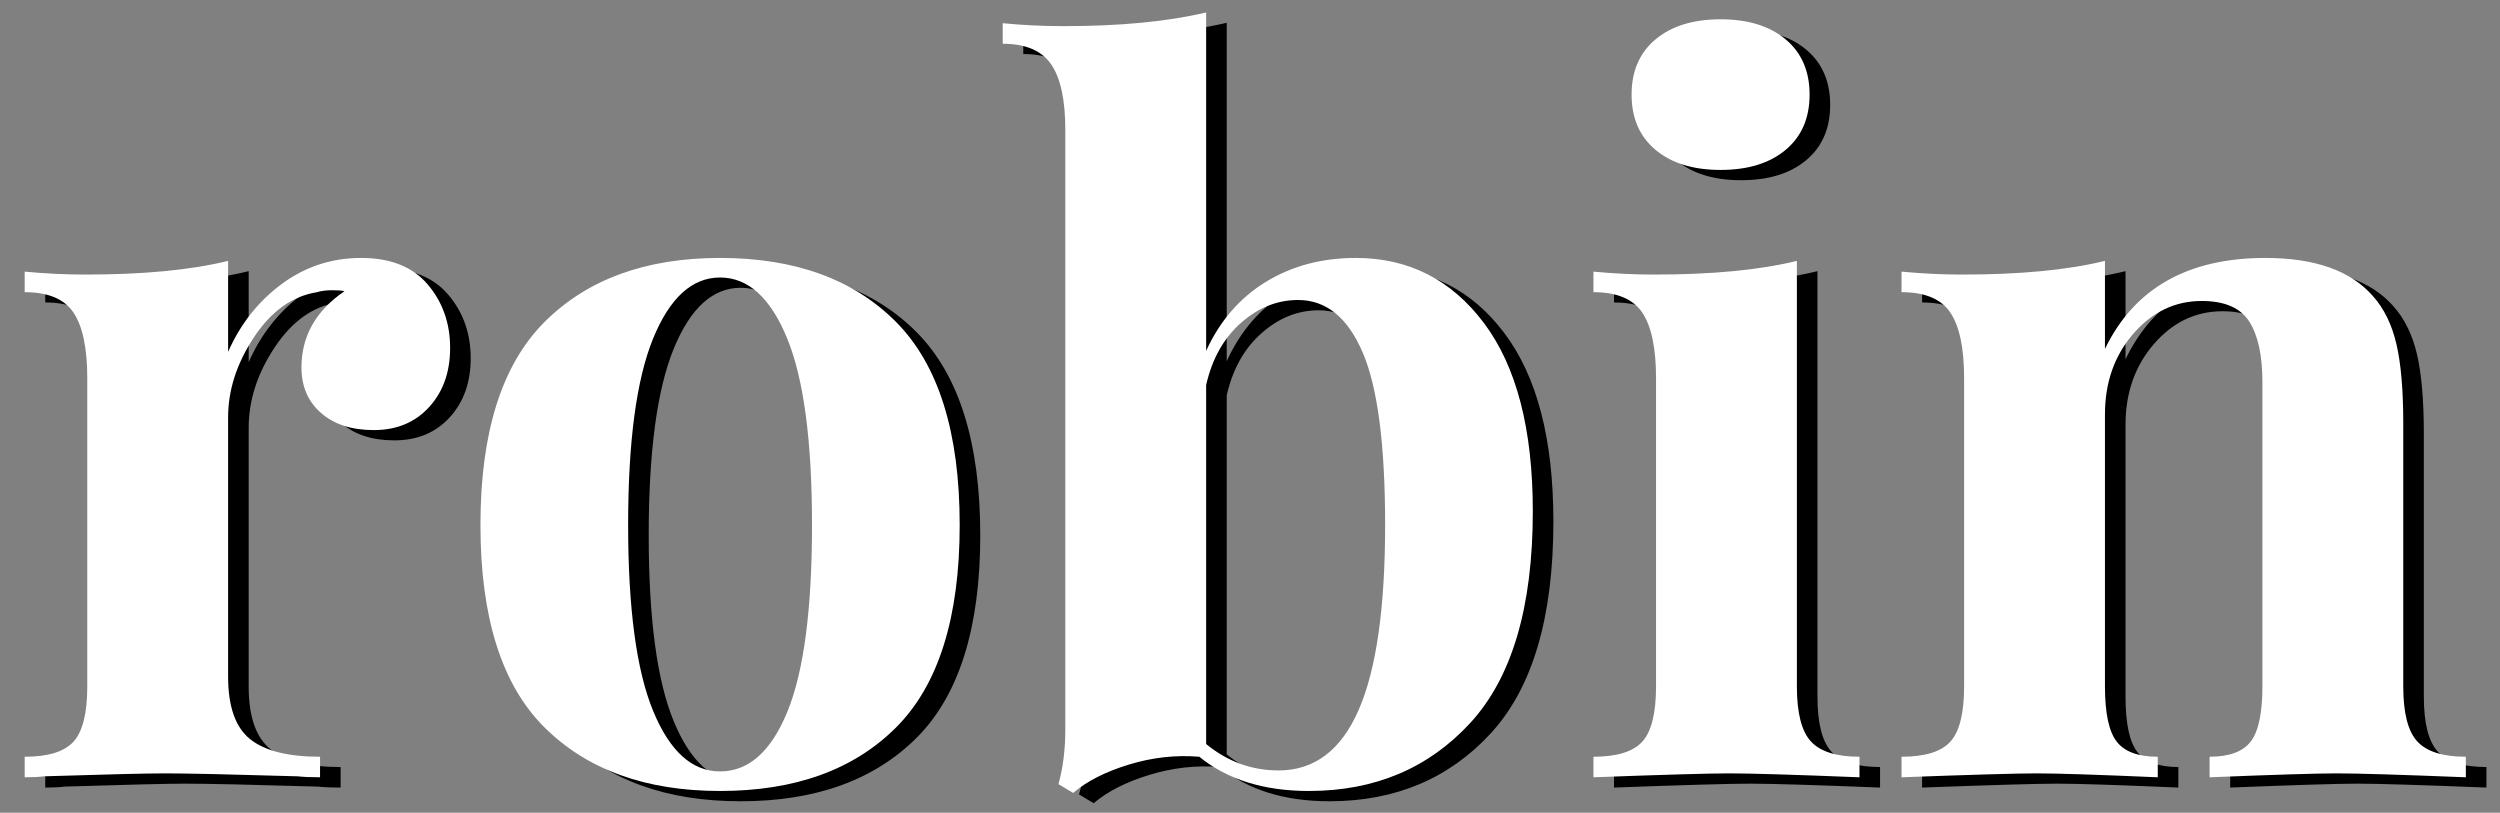<svg xmlns="http://www.w3.org/2000/svg" xmlns:xlink="http://www.w3.org/1999/xlink" preserveAspectRatio="xMidYMid" width="1458" height="474" viewBox="0 0 1458 474">
  <rect x="0" y="0" width="1458" height="474" fill="#808080" stroke="none"/>
  <defs>
    <style>
      .cls-1 {
        fill: #000;
      }

      .cls-1, .cls-2 {
        fill-rule: evenodd;
      }

      .cls-2 {
        fill: #fff;
      }
    </style>
  </defs>
  <g>
    <path d="M1374.792,457.031 C1363.384,457.031 1338.661,457.798 1300.641,459.313 L1300.641,447.335 C1312.048,447.335 1320.034,444.394 1324.597,438.494 C1329.160,432.603 1331.442,421.863 1331.442,406.266 L1331.442,228.874 C1331.442,213.286 1328.875,201.495 1323.742,193.509 C1318.608,185.523 1309.384,181.531 1296.077,181.531 C1280.481,181.531 1267.174,187.903 1256.150,200.639 C1245.116,213.384 1239.608,229.070 1239.608,247.697 L1239.608,406.266 C1239.608,421.863 1241.890,432.603 1246.453,438.494 C1251.016,444.394 1259.002,447.335 1270.410,447.335 L1270.410,459.313 C1235.419,457.798 1211.846,457.031 1199.681,457.031 C1188.273,457.031 1162.035,457.798 1120.966,459.313 L1120.966,447.335 C1134.656,447.335 1144.156,444.394 1149.486,438.494 C1154.807,432.603 1157.471,421.863 1157.471,406.266 L1157.471,226.592 C1157.471,209.106 1154.807,196.361 1149.486,188.375 C1144.156,180.390 1134.656,176.397 1120.966,176.397 L1120.966,164.419 C1133.132,165.560 1144.923,166.130 1156.331,166.130 C1190.171,166.130 1217.933,163.474 1239.608,158.145 L1239.608,209.480 C1256.720,174.116 1287.896,156.433 1333.153,156.433 C1362.047,156.433 1382.965,163.848 1395.897,178.679 C1402.358,185.907 1406.921,195.220 1409.586,206.628 C1412.242,218.036 1413.579,233.437 1413.579,252.830 L1413.579,406.266 C1413.579,421.863 1416.333,432.603 1421.850,438.494 C1427.357,444.394 1436.769,447.335 1450.084,447.335 L1450.084,459.313 C1412.055,457.798 1386.957,457.031 1374.792,457.031 ZM941.299,459.313 L941.299,447.335 C954.989,447.335 964.489,444.394 969.819,438.494 C975.140,432.603 977.804,421.863 977.804,406.266 L977.804,226.592 C977.804,209.106 975.140,196.361 969.819,188.375 C964.489,180.390 954.989,176.397 941.299,176.397 L941.299,164.419 C953.465,165.560 965.256,166.130 976.664,166.130 C1010.504,166.130 1038.266,163.474 1059.941,158.145 L1059.941,406.266 C1059.941,421.863 1062.695,432.603 1068.212,438.494 C1073.720,444.394 1083.131,447.335 1096.447,447.335 L1096.447,459.313 C1058.417,457.798 1033.133,457.031 1020.584,457.031 C1008.793,457.031 982.368,457.798 941.299,459.313 ZM1015.450,105.098 C999.479,105.098 986.833,101.203 977.519,93.405 C968.197,85.615 963.544,74.867 963.544,61.177 C963.544,47.488 968.197,36.748 977.519,28.950 C986.833,21.161 999.479,17.257 1015.450,17.257 C1031.422,17.257 1044.059,21.161 1053.382,28.950 C1062.695,36.748 1067.356,47.488 1067.356,61.177 C1067.356,74.867 1062.695,85.615 1053.382,93.405 C1044.059,101.203 1031.422,105.098 1015.450,105.098 ZM775.315,467.299 C749.077,467.299 727.776,460.641 711.431,447.335 C697.741,446.194 684.052,447.718 670.362,451.898 C656.673,456.087 645.835,461.595 637.850,468.439 L629.294,463.306 C631.950,453.805 633.287,443.155 633.287,431.364 L633.287,81.712 C633.287,64.225 630.524,51.481 625.016,43.495 C619.499,35.510 610.088,31.517 596.781,31.517 L596.781,19.539 C608.564,20.679 620.355,21.250 632.146,21.250 C665.229,21.250 692.982,18.594 715.424,13.264 L715.424,210.621 C723.409,193.135 735.004,179.730 750.218,170.408 C765.422,161.095 782.917,156.433 802.694,156.433 C833.495,156.433 858.397,169.080 877.416,194.365 C896.426,219.658 905.935,256.252 905.935,304.166 C905.935,360.064 893.761,401.231 869.430,427.656 C845.090,454.090 813.719,467.299 775.315,467.299 ZM806.687,211.476 C797.935,191.138 785.386,180.960 769.041,180.960 C756.866,180.960 745.744,185.434 735.673,194.365 C725.593,203.304 718.846,215.380 715.424,230.585 L715.424,439.920 C727.972,450.187 742.036,455.320 757.633,455.320 C778.541,455.320 794.138,443.538 804.405,419.956 C814.672,396.382 819.806,360.448 819.806,312.151 C819.806,265.379 815.430,231.824 806.687,211.476 ZM431.945,467.299 C388.595,467.299 354.460,454.946 329.559,430.223 C304.648,405.509 292.198,366.152 292.198,312.151 C292.198,258.160 304.648,218.704 329.559,193.794 C354.460,168.893 388.595,156.433 431.945,156.433 C475.669,156.433 509.893,168.893 534.616,193.794 C559.330,218.704 571.691,258.160 571.691,312.151 C571.691,366.152 559.330,405.509 534.616,430.223 C509.893,454.946 475.669,467.299 431.945,467.299 ZM471.017,203.206 C461.320,179.632 448.290,167.841 431.945,167.841 C415.590,167.841 402.569,179.730 392.873,203.491 C383.176,227.260 378.327,263.480 378.327,312.151 C378.327,360.831 383.176,396.953 392.873,420.526 C402.569,444.108 415.590,455.891 431.945,455.891 C448.673,455.891 461.792,444.198 471.302,420.811 C480.802,397.425 485.562,361.205 485.562,312.151 C485.562,263.097 480.713,226.788 471.017,203.206 ZM230.023,256.823 C217.091,256.823 206.824,253.499 199.222,246.841 C191.611,240.192 187.814,231.351 187.814,220.318 C187.814,202.065 196.174,187.235 212.911,175.827 C211.387,175.452 209.106,175.256 206.067,175.256 C202.261,175.256 199.222,175.640 196.940,176.397 C182.484,178.679 170.221,187.431 160.150,202.635 C150.070,217.849 145.034,233.437 145.034,249.408 L145.034,400.562 C145.034,418.057 149.312,430.223 157.868,437.068 C166.424,443.912 180.015,447.335 198.651,447.335 L198.651,459.313 C193.322,459.313 188.955,459.126 185.532,458.743 C146.745,457.602 120.882,457.031 107.959,457.031 C97.691,457.031 74.305,457.602 37.800,458.743 C34.752,459.126 30.955,459.313 26.392,459.313 L26.392,447.335 C40.082,447.335 49.582,444.394 54.912,438.494 C60.233,432.603 62.897,421.863 62.897,406.266 L62.897,226.592 C62.897,209.106 60.233,196.361 54.912,188.375 C49.582,180.390 40.082,176.397 26.392,176.397 L26.392,164.419 C38.558,165.560 50.349,166.130 61.757,166.130 C95.597,166.130 123.359,163.474 145.034,158.145 L145.034,211.191 C152.253,194.846 162.717,181.629 176.406,171.549 C190.095,161.478 205.496,156.433 222.608,156.433 C239.720,156.433 252.643,161.567 261.395,171.834 C270.138,182.101 274.514,194.463 274.514,208.910 C274.514,222.982 270.423,234.488 262.250,243.419 C254.069,252.358 243.329,256.823 230.023,256.823 Z" class="cls-1"/>
    <path d="M1362.792,451.031 C1351.384,451.031 1326.661,451.798 1288.641,453.313 L1288.641,441.335 C1300.048,441.335 1308.034,438.394 1312.597,432.494 C1317.160,426.603 1319.442,415.863 1319.442,400.266 L1319.442,222.874 C1319.442,207.286 1316.875,195.495 1311.742,187.509 C1306.608,179.523 1297.384,175.531 1284.077,175.531 C1268.481,175.531 1255.174,181.903 1244.150,194.639 C1233.116,207.384 1227.608,223.070 1227.608,241.697 L1227.608,400.266 C1227.608,415.863 1229.890,426.603 1234.453,432.494 C1239.016,438.394 1247.002,441.335 1258.410,441.335 L1258.410,453.313 C1223.419,451.798 1199.846,451.031 1187.681,451.031 C1176.273,451.031 1150.035,451.798 1108.966,453.313 L1108.966,441.335 C1122.656,441.335 1132.156,438.394 1137.486,432.494 C1142.807,426.603 1145.471,415.863 1145.471,400.266 L1145.471,220.592 C1145.471,203.106 1142.807,190.361 1137.486,182.375 C1132.156,174.390 1122.656,170.397 1108.966,170.397 L1108.966,158.419 C1121.132,159.560 1132.923,160.130 1144.331,160.130 C1178.171,160.130 1205.933,157.474 1227.608,152.145 L1227.608,203.480 C1244.720,168.116 1275.896,150.433 1321.153,150.433 C1350.047,150.433 1370.965,157.848 1383.897,172.679 C1390.358,179.907 1394.921,189.220 1397.586,200.628 C1400.242,212.036 1401.579,227.437 1401.579,246.830 L1401.579,400.266 C1401.579,415.863 1404.333,426.603 1409.850,432.494 C1415.357,438.394 1424.769,441.335 1438.084,441.335 L1438.084,453.313 C1400.055,451.798 1374.957,451.031 1362.792,451.031 ZM929.299,453.313 L929.299,441.335 C942.989,441.335 952.489,438.394 957.819,432.494 C963.140,426.603 965.804,415.863 965.804,400.266 L965.804,220.592 C965.804,203.106 963.140,190.361 957.819,182.375 C952.489,174.390 942.989,170.397 929.299,170.397 L929.299,158.419 C941.465,159.560 953.256,160.130 964.664,160.130 C998.504,160.130 1026.266,157.474 1047.941,152.145 L1047.941,400.266 C1047.941,415.863 1050.695,426.603 1056.212,432.494 C1061.720,438.394 1071.131,441.335 1084.447,441.335 L1084.447,453.313 C1046.417,451.798 1021.133,451.031 1008.584,451.031 C996.793,451.031 970.368,451.798 929.299,453.313 ZM1003.450,99.098 C987.479,99.098 974.833,95.203 965.519,87.405 C956.197,79.615 951.544,68.867 951.544,55.177 C951.544,41.488 956.197,30.748 965.519,22.950 C974.833,15.161 987.479,11.257 1003.450,11.257 C1019.422,11.257 1032.059,15.161 1041.382,22.950 C1050.695,30.748 1055.356,41.488 1055.356,55.177 C1055.356,68.867 1050.695,79.615 1041.382,87.405 C1032.059,95.203 1019.422,99.098 1003.450,99.098 ZM763.315,461.299 C737.077,461.299 715.776,454.641 699.431,441.335 C685.741,440.194 672.052,441.718 658.362,445.898 C644.673,450.087 633.835,455.595 625.850,462.439 L617.294,457.306 C619.950,447.805 621.287,437.155 621.287,425.364 L621.287,75.712 C621.287,58.225 618.524,45.481 613.016,37.495 C607.499,29.510 598.088,25.517 584.781,25.517 L584.781,13.539 C596.564,14.679 608.355,15.250 620.146,15.250 C653.229,15.250 680.982,12.594 703.424,7.264 L703.424,204.621 C711.409,187.135 723.004,173.730 738.218,164.408 C753.422,155.095 770.917,150.433 790.694,150.433 C821.495,150.433 846.397,163.080 865.416,188.365 C884.426,213.658 893.935,250.252 893.935,298.166 C893.935,354.064 881.761,395.231 857.430,421.656 C833.090,448.090 801.719,461.299 763.315,461.299 ZM794.687,205.476 C785.935,185.138 773.386,174.960 757.041,174.960 C744.866,174.960 733.744,179.434 723.673,188.365 C713.593,197.304 706.846,209.380 703.424,224.585 L703.424,433.920 C715.972,444.187 730.036,449.320 745.633,449.320 C766.541,449.320 782.138,437.538 792.405,413.956 C802.672,390.382 807.806,354.448 807.806,306.151 C807.806,259.379 803.430,225.824 794.687,205.476 ZM419.945,461.299 C376.595,461.299 342.460,448.946 317.559,424.223 C292.648,399.509 280.198,360.152 280.198,306.151 C280.198,252.160 292.648,212.704 317.559,187.794 C342.460,162.893 376.595,150.433 419.945,150.433 C463.669,150.433 497.893,162.893 522.616,187.794 C547.330,212.704 559.691,252.160 559.691,306.151 C559.691,360.152 547.330,399.509 522.616,424.223 C497.893,448.946 463.669,461.299 419.945,461.299 ZM459.017,197.206 C449.320,173.632 436.290,161.841 419.945,161.841 C403.590,161.841 390.569,173.730 380.873,197.491 C371.176,221.260 366.327,257.480 366.327,306.151 C366.327,354.831 371.176,390.953 380.873,414.526 C390.569,438.108 403.590,449.891 419.945,449.891 C436.673,449.891 449.792,438.198 459.302,414.811 C468.802,391.425 473.562,355.205 473.562,306.151 C473.562,257.097 468.713,220.788 459.017,197.206 ZM218.023,250.823 C205.091,250.823 194.824,247.499 187.222,240.841 C179.611,234.192 175.814,225.351 175.814,214.318 C175.814,196.065 184.174,181.235 200.911,169.827 C199.387,169.452 197.106,169.256 194.067,169.256 C190.261,169.256 187.222,169.640 184.940,170.397 C170.484,172.679 158.221,181.431 148.150,196.635 C138.070,211.849 133.034,227.437 133.034,243.408 L133.034,394.562 C133.034,412.057 137.312,424.223 145.868,431.068 C154.424,437.912 168.015,441.335 186.651,441.335 L186.651,453.313 C181.322,453.313 176.955,453.126 173.532,452.743 C134.745,451.602 108.882,451.031 95.959,451.031 C85.691,451.031 62.305,451.602 25.800,452.743 C22.752,453.126 18.955,453.313 14.392,453.313 L14.392,441.335 C28.082,441.335 37.582,438.394 42.912,432.494 C48.233,426.603 50.897,415.863 50.897,400.266 L50.897,220.592 C50.897,203.106 48.233,190.361 42.912,182.375 C37.582,174.390 28.082,170.397 14.392,170.397 L14.392,158.419 C26.558,159.560 38.349,160.130 49.757,160.130 C83.597,160.130 111.359,157.474 133.034,152.145 L133.034,205.191 C140.253,188.846 150.717,175.629 164.406,165.549 C178.095,155.478 193.496,150.433 210.608,150.433 C227.720,150.433 240.643,155.567 249.395,165.834 C258.138,176.101 262.514,188.463 262.514,202.910 C262.514,216.982 258.423,228.488 250.250,237.419 C242.069,246.358 231.329,250.823 218.023,250.823 Z" class="cls-2"/>
  </g>
</svg>

